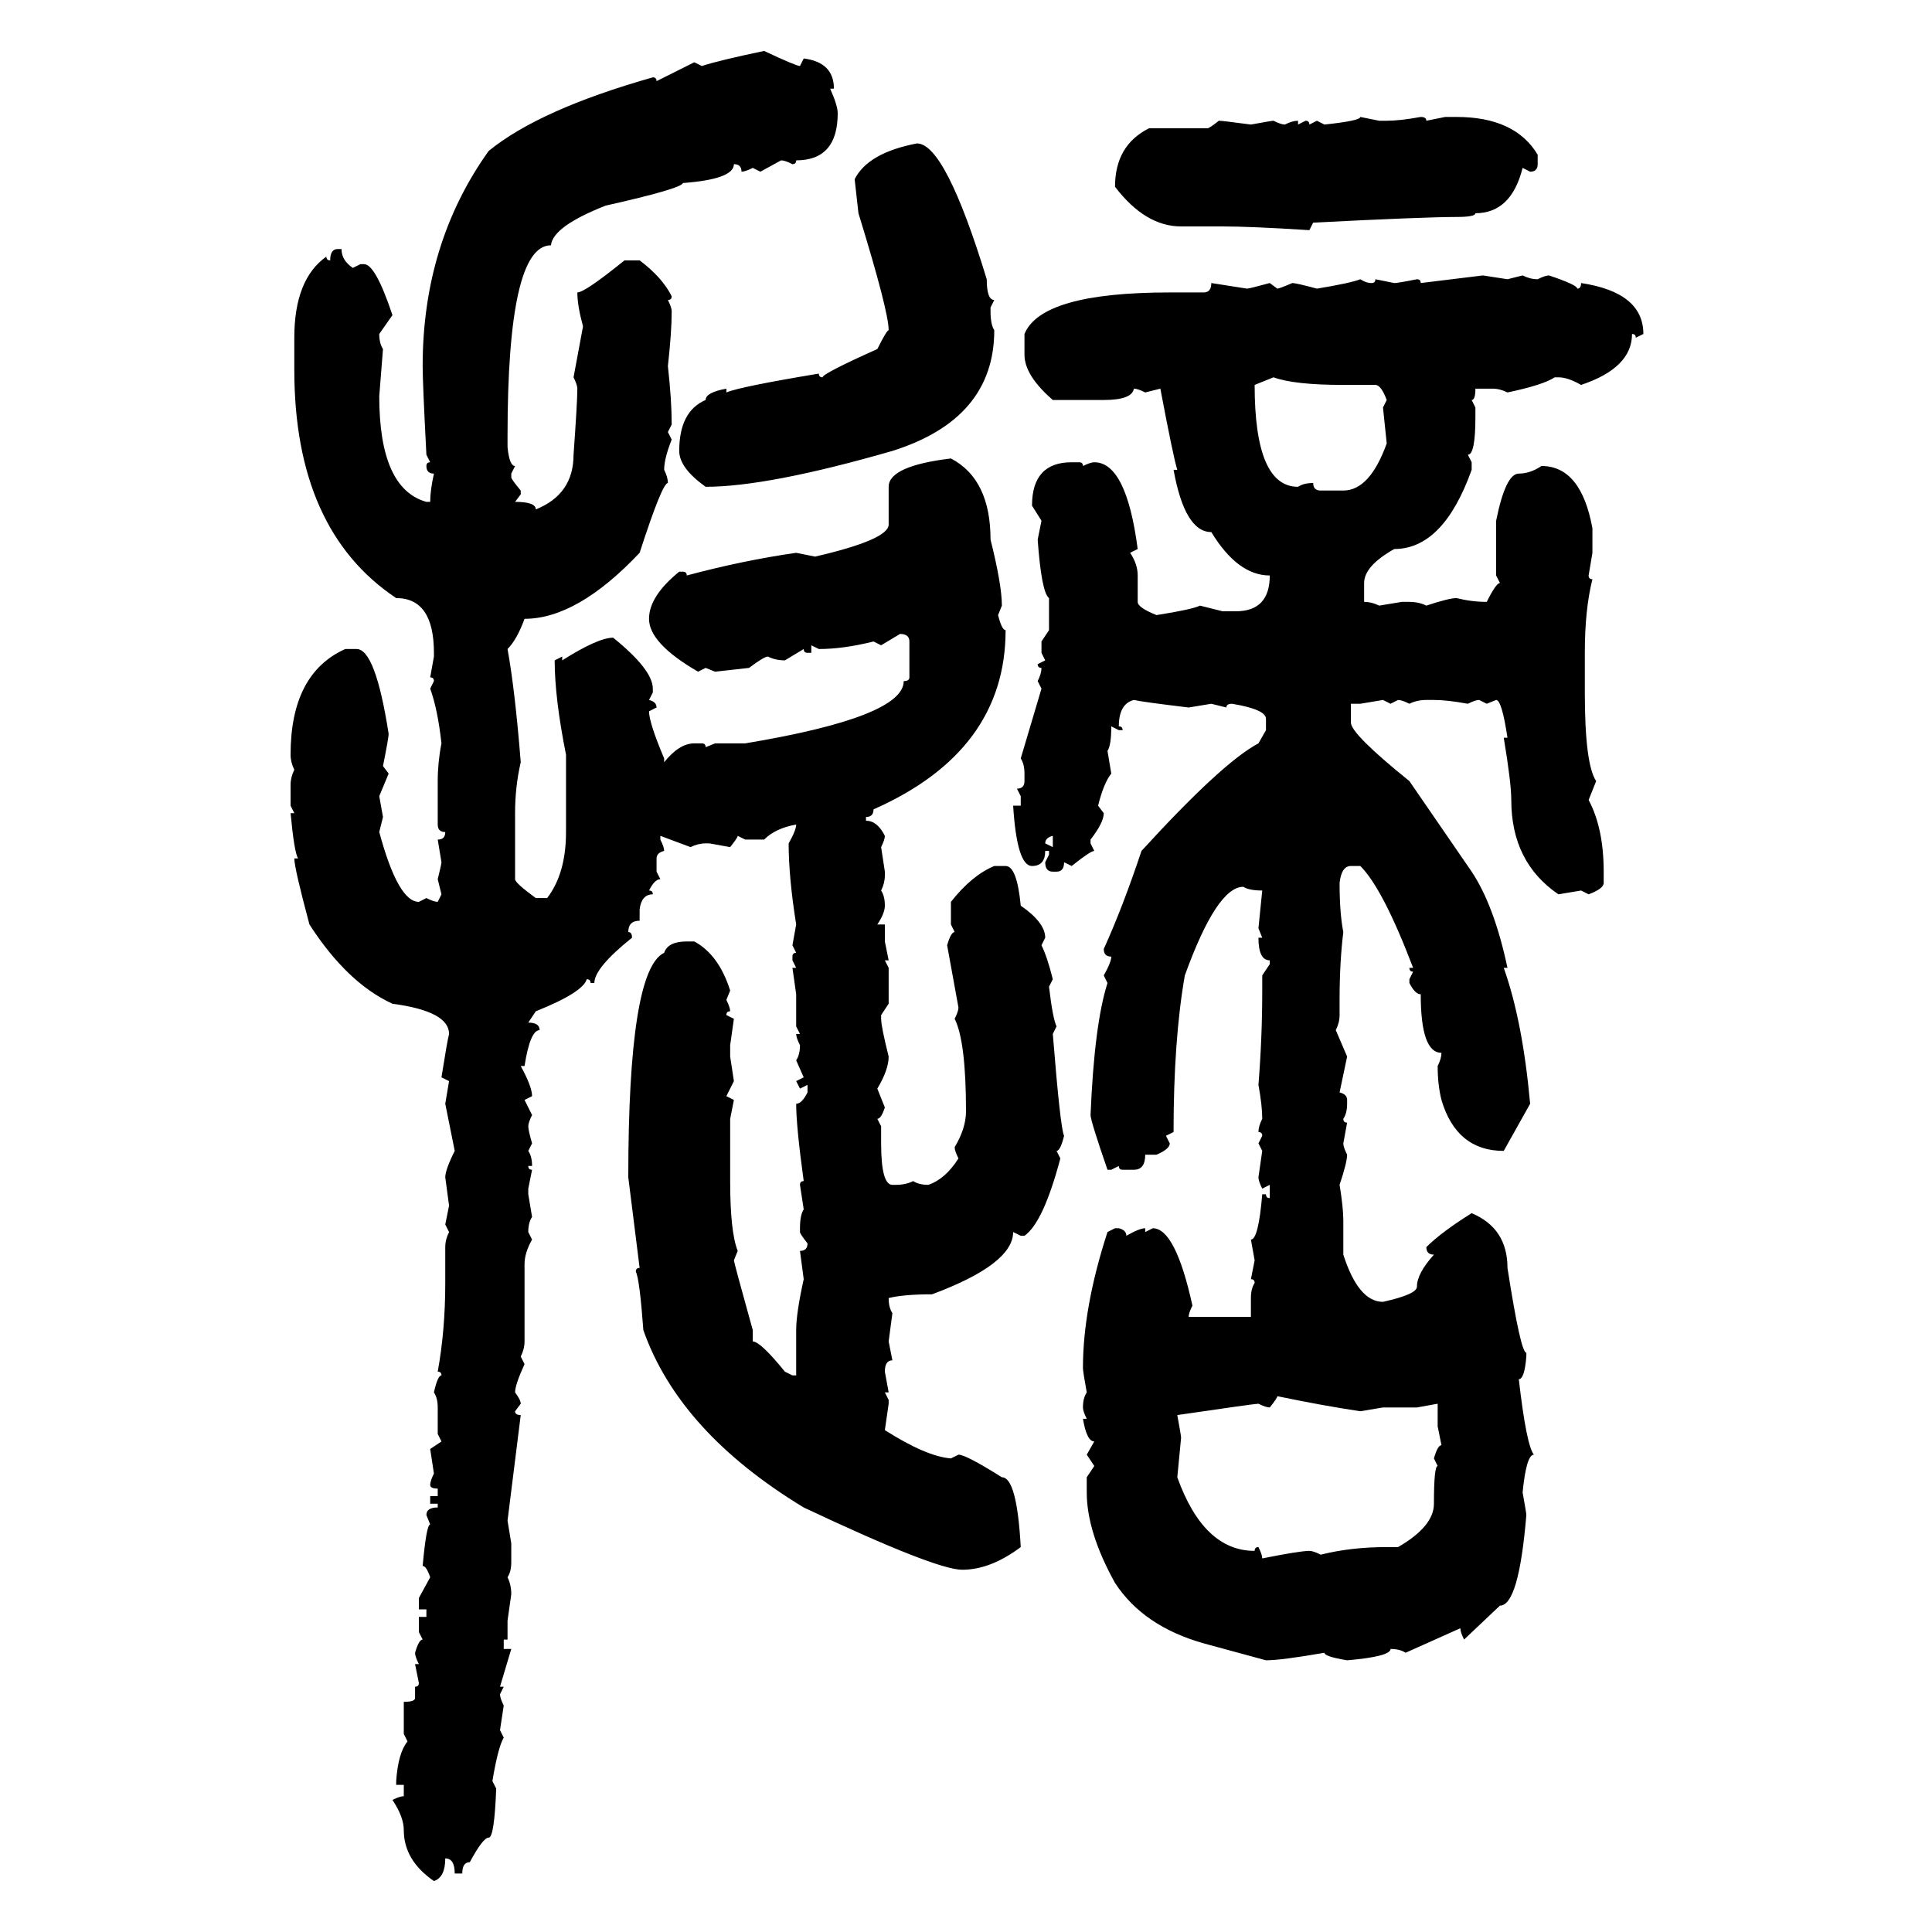 <svg xmlns="http://www.w3.org/2000/svg" xmlns:xlink="http://www.w3.org/1999/xlink" width="300" height="300"><path d="M118.65 7.91L118.65 7.91Q123.63 10.25 124.22 10.25L124.22 10.25L124.80 9.08Q129.49 9.67 129.49 13.77L129.49 13.77L128.91 13.77Q130.08 16.41 130.08 17.58L130.08 17.58Q130.08 24.90 123.63 24.90L123.63 24.90Q123.63 25.49 123.05 25.49L123.05 25.49Q121.88 24.90 121.29 24.90L121.29 24.90L118.07 26.66L116.89 26.07Q115.72 26.66 115.14 26.66L115.14 26.66Q115.14 25.49 113.96 25.49L113.96 25.49Q113.96 27.83 106.05 28.42L106.05 28.42Q105.76 29.30 94.04 31.93L94.04 31.93Q85.84 35.16 85.55 38.09L85.55 38.09Q78.81 38.09 78.81 67.68L78.81 67.68L78.81 69.43Q79.10 72.36 79.98 72.36L79.98 72.36L79.39 73.54L79.39 74.12Q79.39 74.41 80.86 76.17L80.86 76.17L80.86 76.76L79.98 77.93Q83.20 77.93 83.20 79.10L83.20 79.10Q89.06 76.76 89.06 70.61L89.06 70.61Q89.65 62.40 89.65 60.35L89.65 60.35Q89.65 59.77 89.06 58.59L89.06 58.59L90.53 50.68Q89.65 47.46 89.65 45.41L89.65 45.41Q90.82 45.41 96.97 40.43L96.97 40.43L99.32 40.43Q102.83 43.07 104.30 46.00L104.30 46.00Q104.30 46.58 103.71 46.58L103.71 46.58Q104.30 47.75 104.30 48.34L104.30 48.34Q104.30 51.56 103.71 56.84L103.71 56.84Q104.30 62.11 104.30 65.92L104.30 65.92L103.71 67.09L104.30 68.26Q103.13 71.19 103.13 72.95L103.13 72.95Q103.71 74.12 103.71 75L103.71 75Q102.83 75 99.32 85.84L99.32 85.84Q89.65 96.09 81.45 96.09L81.45 96.09Q80.27 99.32 78.81 100.78L78.81 100.78Q79.98 107.23 80.86 118.36L80.86 118.36Q79.98 122.17 79.98 126.27L79.98 126.27L79.98 136.52Q79.98 137.11 83.20 139.45L83.20 139.45L84.96 139.45Q87.89 135.64 87.89 129.20L87.89 129.20L87.89 117.19Q86.13 108.40 86.13 102.54L86.13 102.54L87.30 101.95L87.30 102.54Q92.87 99.02 95.21 99.02L95.21 99.02Q101.37 104.00 101.37 106.93L101.37 106.93L101.37 107.52L100.78 108.69Q101.95 108.98 101.95 109.86L101.95 109.86L100.78 110.45Q100.78 112.21 103.13 117.77L103.13 117.77L103.13 118.36Q105.47 115.43 107.81 115.43L107.81 115.43L108.98 115.43Q109.57 115.43 109.57 116.02L109.57 116.02L111.04 115.43L115.72 115.43Q140.33 111.33 140.33 105.76L140.33 105.76Q141.21 105.76 141.21 105.18L141.21 105.18L141.21 99.61Q141.21 98.44 139.75 98.44L139.75 98.44L136.82 100.20L135.64 99.61Q130.96 100.78 127.15 100.78L127.15 100.78L125.98 100.20L125.98 101.37L125.39 101.37Q124.80 101.37 124.80 100.78L124.80 100.78L121.88 102.54Q120.41 102.54 119.24 101.95L119.24 101.95Q118.65 101.95 116.31 103.71L116.31 103.71L111.04 104.30L109.57 103.71L108.40 104.30Q100.78 99.90 100.78 96.09L100.78 96.09Q100.78 92.58 105.47 88.77L105.47 88.77L106.05 88.77Q106.64 88.77 106.64 89.36L106.64 89.36Q115.43 87.01 123.63 85.84L123.63 85.84L126.56 86.43Q137.99 83.79 137.99 81.45L137.99 81.45L137.99 75.59Q137.99 72.36 147.66 71.19L147.66 71.19Q153.81 74.41 153.81 83.79L153.81 83.79Q155.57 90.82 155.57 94.04L155.57 94.04L154.98 95.51Q155.57 97.85 156.15 97.85L156.15 97.85Q156.15 116.60 135.64 125.68L135.64 125.68Q135.64 126.86 134.47 126.86L134.47 126.86L134.47 127.44Q136.23 127.44 137.40 129.79L137.40 129.79Q137.40 130.37 136.82 131.54L136.82 131.54L137.40 135.35L137.40 135.94Q137.40 137.11 136.82 138.28L136.82 138.28Q137.40 139.16 137.40 140.63L137.40 140.63Q137.40 141.80 136.23 143.55L136.23 143.55L137.40 143.55L137.40 146.19L137.99 149.12L137.40 149.12L137.99 150.29L137.99 155.86L136.82 157.62L136.82 158.20Q136.82 159.38 137.99 164.06L137.99 164.06Q137.99 166.11 136.23 169.04L136.23 169.04L137.40 171.97Q136.82 173.73 136.23 173.73L136.23 173.73L136.82 174.90L136.82 177.54Q136.82 183.98 138.57 183.98L138.57 183.98L139.16 183.98Q140.63 183.98 141.80 183.40L141.80 183.40Q142.68 183.98 144.14 183.98L144.14 183.98Q146.78 183.11 148.83 179.88L148.83 179.88Q148.24 178.71 148.24 178.13L148.24 178.13Q150 175.20 150 172.56L150 172.56Q150 161.72 148.24 158.20L148.24 158.20Q148.83 157.03 148.83 156.45L148.83 156.45L147.07 146.78Q147.66 144.73 148.24 144.73L148.24 144.73L147.66 143.55L147.66 140.04Q150.88 135.94 154.39 134.47L154.39 134.47L156.15 134.47Q157.91 134.47 158.50 140.63L158.50 140.63Q162.30 143.26 162.30 145.61L162.30 145.61L161.72 146.78Q162.60 148.54 163.48 152.05L163.48 152.05L162.89 153.22Q163.48 158.20 164.06 159.38L164.06 159.38L163.48 160.55Q164.65 175.20 165.23 176.37L165.23 176.37Q164.65 178.71 164.06 178.71L164.06 178.71L164.65 179.88Q162.01 189.84 159.08 191.89L159.08 191.89L158.50 191.89L157.32 191.31Q157.32 196.29 144.73 200.98L144.73 200.98Q140.33 200.98 137.99 201.56L137.99 201.56Q137.99 203.03 138.57 203.91L138.57 203.91L137.99 208.30L138.57 211.23Q137.40 211.23 137.40 212.99L137.40 212.99L137.99 216.21L137.40 216.21L137.99 217.38L137.99 217.97L137.40 222.07Q143.85 226.17 147.66 226.46L147.66 226.46L148.83 225.88Q150 225.88 155.57 229.39L155.57 229.39Q157.91 229.39 158.50 240.23L158.50 240.23Q153.81 243.75 149.41 243.75L149.41 243.75Q145.31 243.75 124.80 234.08L124.80 234.08Q105.47 222.36 99.90 206.54L99.90 206.54Q99.32 198.63 98.73 197.46L98.73 197.46Q98.73 196.88 99.32 196.88L99.32 196.88L97.56 182.81Q97.56 150.59 103.13 147.95L103.13 147.95Q103.71 146.19 106.64 146.19L106.64 146.19L107.81 146.19Q111.62 148.24 113.38 153.81L113.38 153.81L112.79 155.27Q113.38 156.45 113.38 157.03L113.38 157.03Q112.79 157.03 112.79 157.62L112.79 157.62L113.96 158.20L113.38 162.30L113.38 164.06L113.96 167.87L112.79 170.21L113.96 170.80L113.38 173.73L113.38 183.40Q113.38 191.31 114.55 194.24L114.55 194.24L113.96 195.70Q113.96 196.00 116.89 206.54L116.89 206.54L116.89 208.30Q118.07 208.30 121.88 212.99L121.88 212.99L123.05 213.57L123.63 213.57L123.63 206.54Q123.63 203.91 124.80 198.63L124.80 198.63L124.22 194.24Q125.39 194.24 125.39 193.07L125.39 193.07Q124.22 191.60 124.22 191.31L124.22 191.31L124.22 190.72Q124.22 188.67 124.80 187.79L124.80 187.79L124.22 183.98Q124.22 183.40 124.80 183.40L124.80 183.40Q123.63 174.90 123.63 171.39L123.63 171.39Q124.51 171.39 125.39 169.63L125.39 169.63L125.39 168.46L124.22 169.04L123.63 167.87L124.80 167.29L123.63 164.65Q124.22 163.77 124.22 162.30L124.22 162.30Q123.63 161.13 123.63 160.55L123.63 160.55L124.22 160.55L123.63 159.38L123.63 154.39L123.05 150.29L123.63 150.29L123.05 149.12L123.05 148.54Q123.05 147.95 123.63 147.95L123.63 147.95L123.05 146.78L123.63 143.55Q122.46 136.23 122.46 130.96L122.46 130.96Q123.63 128.91 123.63 128.03L123.63 128.03Q120.41 128.61 118.65 130.37L118.65 130.37L115.72 130.37L114.55 129.79Q114.55 130.08 113.38 131.54L113.38 131.54L110.16 130.96L109.57 130.96Q108.40 130.96 107.23 131.54L107.23 131.54L102.54 129.79L102.54 130.37Q103.13 131.54 103.13 132.13L103.13 132.13Q101.95 132.42 101.95 133.30L101.95 133.30L101.95 135.35L102.54 136.52Q101.66 136.52 100.78 138.28L100.78 138.28Q101.37 138.28 101.37 138.87L101.37 138.87Q99.61 138.87 99.32 141.21L99.32 141.21L99.32 142.97Q97.56 142.97 97.56 144.73L97.56 144.73Q98.14 144.73 98.14 145.61L98.14 145.61Q92.29 150.29 92.29 152.64L92.29 152.64L91.70 152.64Q91.70 152.05 91.11 152.05L91.11 152.05Q90.53 154.10 83.20 157.03L83.20 157.03L82.03 158.79Q83.79 158.79 83.79 159.96L83.79 159.96Q82.32 159.96 81.45 165.53L81.45 165.53L80.86 165.53Q82.62 168.75 82.62 170.21L82.62 170.21L81.45 170.80L82.62 173.14Q82.03 174.32 82.03 174.90L82.03 174.90Q82.03 175.49 82.62 177.54L82.62 177.54L82.03 178.71Q82.62 179.59 82.62 181.05L82.62 181.05L82.03 181.05Q82.03 181.64 82.62 181.64L82.62 181.64L82.03 184.57L82.03 185.45L82.62 188.96Q82.03 189.84 82.03 191.31L82.03 191.31L82.62 192.48Q81.45 194.53 81.45 196.29L81.45 196.29L81.45 208.30Q81.45 209.47 80.86 210.64L80.86 210.64L81.45 211.82Q79.98 215.04 79.98 216.21L79.98 216.21Q80.86 217.38 80.86 217.97L80.86 217.97L79.98 219.14Q79.98 219.73 80.86 219.73L80.86 219.73L78.81 236.13L79.39 239.65L79.39 242.58Q79.39 244.04 78.81 244.92L78.81 244.92Q79.39 246.09 79.39 247.56L79.39 247.56L78.81 251.66L78.81 254.59L78.22 254.59L78.22 256.05L79.39 256.05L77.64 261.91L78.22 261.91L77.64 263.09Q77.64 263.67 78.22 264.84L78.22 264.84L77.64 268.65L78.22 269.82Q77.34 271.29 76.46 276.56L76.46 276.56L77.05 277.73Q76.76 285.35 75.88 285.35L75.88 285.35Q75 285.35 72.95 289.16L72.95 289.16Q71.78 289.16 71.78 290.92L71.78 290.92L70.61 290.92Q70.61 288.57 69.14 288.57L69.14 288.57Q69.14 291.50 67.38 292.09L67.38 292.09Q62.70 288.87 62.70 284.18L62.70 284.18Q62.70 282.13 60.94 279.49L60.94 279.49Q62.11 278.91 62.70 278.91L62.70 278.91L62.70 277.15L61.52 277.15L61.52 276.56Q61.82 272.17 63.28 270.41L63.28 270.41L62.70 269.24L62.70 264.26Q64.45 264.26 64.45 263.67L64.45 263.67L64.45 261.91Q65.04 261.91 65.04 261.33L65.04 261.33L64.45 258.40L65.04 258.40Q64.45 257.23 64.45 256.64L64.45 256.64Q65.04 254.59 65.63 254.59L65.63 254.59L65.04 253.42L65.04 251.07L66.21 251.07L66.21 249.90L65.04 249.90L65.04 248.14L66.80 244.92Q66.21 243.16 65.63 243.16L65.63 243.16Q66.21 236.72 66.80 236.72L66.80 236.72L66.21 235.25Q66.21 234.08 67.97 234.08L67.97 234.08L67.97 233.50L66.80 233.50L66.80 232.32L67.97 232.32L67.97 231.15Q66.80 231.15 66.80 230.57L66.80 230.57Q66.80 229.98 67.38 228.81L67.38 228.81L66.80 225L68.55 223.83L67.97 222.66L67.97 218.55Q67.97 217.09 67.38 216.21L67.38 216.21Q67.97 213.57 68.55 213.57L68.55 213.57Q68.55 212.99 67.97 212.99L67.97 212.99Q69.14 206.54 69.14 199.22L69.14 199.22L69.14 193.65Q69.14 192.48 69.73 191.31L69.73 191.31L69.14 190.14L69.73 187.21L69.14 182.81Q69.14 181.64 70.61 178.71L70.61 178.71L69.14 171.39L69.73 167.87L68.55 167.29Q69.43 161.72 69.73 160.55L69.73 160.55Q69.73 157.03 60.94 155.86L60.94 155.86Q53.91 152.64 48.05 143.55L48.05 143.55Q45.70 134.77 45.70 133.30L45.70 133.30L46.29 133.30Q45.70 132.42 45.12 126.27L45.12 126.27L45.70 126.27L45.12 125.10L45.12 121.88Q45.12 120.70 45.70 119.53L45.70 119.53Q45.12 118.36 45.12 117.19L45.12 117.19Q45.12 104.59 53.61 100.78L53.61 100.78L55.37 100.78Q58.30 100.78 60.35 113.96L60.35 113.96Q60.35 114.55 59.47 118.95L59.47 118.95L60.35 120.12L58.89 123.63L59.47 126.86L58.89 129.20Q61.82 140.04 65.04 140.04L65.04 140.04L66.21 139.45Q67.38 140.04 67.97 140.04L67.97 140.04L68.55 138.87L67.97 136.52Q68.55 134.18 68.55 133.89L68.55 133.89L67.97 130.37Q69.14 130.37 69.14 129.20L69.14 129.20Q67.97 129.20 67.97 128.03L67.97 128.03L67.97 121.29Q67.97 118.36 68.55 115.43L68.55 115.43Q67.97 110.16 66.80 106.93L66.80 106.93L67.38 105.76Q67.38 105.18 66.80 105.18L66.80 105.18L67.38 101.95L67.38 101.37Q67.38 92.87 61.52 92.87L61.52 92.87Q45.70 82.32 45.70 57.42L45.70 57.42L45.70 52.44Q45.70 43.36 50.68 39.84L50.68 39.84Q50.68 40.43 51.27 40.43L51.27 40.43Q51.27 38.67 52.44 38.67L52.44 38.67L53.03 38.67Q53.03 40.43 54.79 41.60L54.79 41.60L55.96 41.02L56.54 41.02Q58.30 41.02 60.94 48.93L60.94 48.93L58.89 51.86Q58.89 53.32 59.47 54.20L59.47 54.20L58.89 61.52Q58.89 75.88 66.21 77.93L66.21 77.93L66.80 77.93Q66.80 76.17 67.38 73.54L67.38 73.54Q66.21 73.54 66.21 72.36L66.21 72.36Q66.21 71.78 66.80 71.78L66.80 71.78L66.21 70.61Q65.63 59.47 65.63 56.84L65.63 56.84Q65.63 37.79 75.88 23.44L75.88 23.44Q83.79 16.99 101.37 12.01L101.37 12.01Q101.95 12.01 101.95 12.60L101.95 12.60L107.81 9.67L108.98 10.25Q111.62 9.38 118.65 7.91ZM211.23 18.16L211.23 18.16L214.16 18.75L215.33 18.75Q217.38 18.75 220.61 18.16L220.61 18.16Q221.48 18.16 221.48 18.75L221.48 18.75L224.41 18.16L226.17 18.16Q235.25 18.16 238.77 24.02L238.77 24.02L238.77 25.49Q238.77 26.66 237.60 26.66L237.60 26.66L236.43 26.07Q234.67 33.11 229.10 33.11L229.10 33.11Q229.10 33.69 226.17 33.69L226.17 33.69Q221.19 33.69 203.91 34.57L203.91 34.57L203.32 35.74Q194.24 35.16 189.84 35.16L189.84 35.16L183.40 35.16Q177.83 35.16 173.14 29.00L173.14 29.00Q173.14 22.56 178.42 19.92L178.42 19.92L187.50 19.92Q187.79 19.92 189.26 18.75L189.26 18.75Q189.84 18.75 194.24 19.34L194.24 19.34Q197.46 18.75 197.75 18.75L197.75 18.75Q198.93 19.34 199.51 19.34L199.51 19.34Q200.68 18.75 201.56 18.75L201.56 18.75L201.56 19.34L202.73 18.75Q203.32 18.75 203.32 19.34L203.32 19.34L204.49 18.75L205.66 19.34Q211.23 18.75 211.23 18.16ZM142.38 22.27L142.38 22.27Q146.78 22.27 153.22 43.36L153.22 43.36Q153.22 46.58 154.39 46.58L154.39 46.58L153.81 47.75L153.81 48.34Q153.81 50.39 154.39 51.27L154.39 51.27Q154.39 65.04 138.57 70.02L138.57 70.02Q119.24 75.59 109.57 75.59L109.57 75.59Q105.47 72.66 105.47 70.02L105.47 70.02Q105.47 63.87 109.57 62.11L109.57 62.11Q109.57 60.94 112.79 60.35L112.79 60.35L112.79 60.94Q114.84 60.06 127.15 58.01L127.15 58.01Q127.15 58.59 127.73 58.59L127.73 58.59Q127.73 58.01 136.23 54.20L136.23 54.20Q137.70 51.27 137.99 51.27L137.99 51.27Q137.99 48.34 133.30 33.11L133.30 33.11L132.71 27.83Q134.77 23.73 142.38 22.27ZM220.61 43.95L230.27 42.77L234.08 43.36L236.43 42.77Q237.60 43.36 238.77 43.36L238.77 43.36Q239.94 42.77 240.53 42.77L240.53 42.77Q244.92 44.24 244.92 44.82L244.92 44.82Q245.51 44.82 245.51 43.95L245.51 43.95Q255.18 45.41 255.18 51.86L255.18 51.86L254.00 52.44Q254.00 51.86 253.42 51.86L253.42 51.86Q253.42 57.13 245.51 59.77L245.51 59.77Q243.46 58.59 241.99 58.59L241.99 58.59L241.41 58.59Q239.65 59.77 234.08 60.94L234.08 60.94Q232.91 60.35 231.74 60.35L231.74 60.35L229.10 60.35Q229.10 62.11 228.52 62.11L228.52 62.11L229.10 63.28L229.10 64.75Q229.10 70.61 227.93 70.61L227.93 70.61L228.52 71.78L228.52 72.95Q224.12 85.25 216.50 85.25L216.50 85.25Q211.82 87.89 211.82 90.53L211.82 90.53L211.82 93.46Q212.99 93.46 214.16 94.04L214.16 94.04L217.68 93.46L218.85 93.46Q220.31 93.46 221.48 94.04L221.48 94.04Q225 92.87 226.17 92.87L226.17 92.87Q228.52 93.46 230.86 93.46L230.86 93.46Q232.32 90.53 232.91 90.53L232.91 90.53L232.32 89.36L232.32 80.86Q233.79 73.54 235.84 73.54L235.84 73.54Q237.60 73.54 239.36 72.36L239.36 72.36Q245.51 72.36 247.27 82.03L247.27 82.03L247.27 85.84L246.68 89.36Q246.68 89.94 247.27 89.94L247.27 89.94Q246.09 94.63 246.09 101.37L246.09 101.37L246.09 107.52Q246.09 118.65 247.85 121.29L247.85 121.29L246.68 124.22Q249.02 128.61 249.02 135.35L249.02 135.35L249.02 137.11Q249.02 137.99 246.68 138.87L246.68 138.87L245.51 138.28L241.99 138.87Q234.67 133.89 234.67 124.22L234.67 124.22Q234.67 121.58 233.50 114.55L233.50 114.55L234.08 114.55Q233.20 108.69 232.32 108.69L232.32 108.69L230.86 109.28L229.69 108.69Q229.10 108.69 227.93 109.28L227.93 109.28Q224.71 108.69 222.66 108.69L222.66 108.69L221.48 108.69Q220.02 108.69 218.85 109.28L218.85 109.28Q217.68 108.69 217.09 108.69L217.09 108.69L215.92 109.28L214.75 108.69L211.23 109.28L209.77 109.28L209.77 112.21Q209.77 113.96 218.85 121.29L218.85 121.29L228.52 135.35Q232.03 140.63 234.08 150.29L234.08 150.29L233.50 150.29Q236.43 158.50 237.60 171.39L237.60 171.39L233.50 178.71Q226.17 178.71 223.83 170.80L223.83 170.80Q223.24 168.46 223.24 165.53L223.24 165.53Q223.83 164.36 223.83 163.48L223.83 163.48Q220.61 163.48 220.61 154.39L220.61 154.39Q219.73 154.39 218.85 152.64L218.85 152.64L218.85 152.05L219.43 150.88Q218.85 150.88 218.85 150.29L218.85 150.29L219.43 150.29Q214.75 137.99 211.23 134.47L211.23 134.47L209.77 134.47Q208.30 134.47 208.01 137.11L208.01 137.11Q208.01 141.80 208.59 144.73L208.59 144.73Q208.01 149.41 208.01 155.27L208.01 155.27L208.01 157.62Q208.01 158.79 207.42 159.96L207.42 159.96L209.18 164.06L208.01 169.63Q209.18 169.92 209.18 170.80L209.18 170.80L209.18 171.39Q209.18 172.85 208.59 173.73L208.59 173.73Q208.59 174.32 209.18 174.32L209.18 174.32L208.59 177.54Q208.59 178.13 209.18 179.30L209.18 179.30Q209.18 180.47 208.01 183.98L208.01 183.98Q208.59 187.50 208.59 189.55L208.59 189.55L208.59 194.82Q210.94 202.15 214.75 202.15L214.75 202.15Q220.02 200.98 220.02 199.80L220.02 199.80Q220.02 197.75 222.66 194.82L222.66 194.82Q221.48 194.82 221.48 193.65L221.48 193.65Q223.83 191.31 228.52 188.38L228.52 188.38Q234.08 190.72 234.08 196.88L234.08 196.88Q236.13 210.06 237.01 210.06L237.01 210.06L237.01 210.64Q236.72 214.16 235.84 214.16L235.84 214.16Q237.01 224.41 238.18 225.88L238.18 225.88Q237.01 225.88 236.43 231.74L236.43 231.74Q237.01 234.96 237.01 235.25L237.01 235.25Q235.84 249.32 232.91 249.32L232.91 249.32L227.34 254.59Q226.76 253.42 226.76 252.83L226.76 252.83L218.26 256.64Q217.38 256.05 215.92 256.05L215.92 256.05Q215.92 257.23 209.18 257.81L209.18 257.81Q205.66 257.23 205.66 256.64L205.66 256.64Q198.93 257.81 196.58 257.81L196.58 257.81L186.91 255.18Q177.54 252.54 173.14 245.80L173.14 245.80Q168.75 237.89 168.75 231.74L168.75 231.74L168.75 229.39L169.92 227.64L168.75 225.88L169.92 223.83Q168.75 223.83 168.16 220.31L168.16 220.31L168.75 220.31Q168.16 219.14 168.16 218.55L168.16 218.55Q168.16 217.09 168.75 216.21L168.75 216.21Q168.16 212.99 168.16 212.40L168.16 212.40Q168.16 203.03 171.97 191.31L171.97 191.31L173.14 190.72L173.73 190.72Q174.90 191.02 174.90 191.89L174.90 191.89Q176.95 190.72 177.83 190.72L177.83 190.72L177.83 191.31L179.00 190.72Q182.52 190.72 185.16 202.73L185.16 202.73Q184.57 203.91 184.57 204.49L184.57 204.49L194.24 204.49L194.24 201.56Q194.24 200.10 194.82 199.22L194.82 199.22Q194.82 198.63 194.24 198.63L194.24 198.63L194.82 195.70L194.24 192.48Q195.41 192.48 196.00 185.45L196.00 185.45L196.58 185.45Q196.58 186.04 197.17 186.04L197.17 186.04L197.17 183.98L196.00 184.57Q195.41 183.40 195.41 182.81L195.41 182.81L196.00 178.71L195.41 177.54L196.00 176.37Q196.00 175.78 195.41 175.78L195.41 175.78Q195.41 174.90 196.00 173.73L196.00 173.73Q196.00 171.68 195.41 168.46L195.41 168.46Q196.00 161.13 196.00 153.81L196.00 153.81L196.00 151.46L197.17 149.71L197.17 149.12Q195.41 149.12 195.41 145.61L195.41 145.61L196.00 145.61L195.41 144.14L196.00 138.28Q193.95 138.28 193.07 137.70L193.07 137.70Q188.96 137.70 183.98 151.46L183.98 151.46Q182.23 161.43 182.23 175.78L182.23 175.78L181.05 176.37L181.64 177.54Q181.64 178.42 179.59 179.30L179.59 179.30L177.83 179.30Q177.83 181.64 176.07 181.64L176.07 181.64L174.32 181.64Q173.73 181.64 173.73 181.05L173.73 181.05L172.56 181.64L171.97 181.64Q169.34 174.02 169.34 173.14L169.34 173.14Q169.92 159.08 171.97 152.64L171.97 152.64L171.39 151.46Q172.56 149.41 172.56 148.54L172.56 148.54Q171.39 148.54 171.39 147.36L171.39 147.36Q174.32 140.92 177.25 132.13L177.25 132.13Q189.84 118.36 195.41 115.43L195.41 115.43L196.58 113.38L196.58 111.62Q196.58 110.16 191.31 109.28L191.31 109.28Q190.43 109.28 190.43 109.86L190.43 109.86L188.09 109.28L184.57 109.86Q177.25 108.98 176.07 108.69L176.07 108.69Q173.73 109.28 173.73 112.79L173.73 112.79Q174.32 112.79 174.32 113.38L174.32 113.38L173.73 113.38L172.56 112.79Q172.56 115.72 171.97 116.60L171.97 116.60L172.56 120.12Q171.39 121.58 170.51 125.10L170.51 125.10L171.39 126.27Q171.39 127.73 169.34 130.37L169.34 130.37L169.34 130.96L169.92 132.13Q169.34 132.13 166.41 134.47L166.41 134.47L165.23 133.89Q165.23 135.35 164.06 135.35L164.06 135.35L163.48 135.35Q162.30 135.35 162.30 133.89L162.30 133.89L162.89 132.71L162.89 132.13L162.30 132.13Q162.30 134.47 160.25 134.47L160.25 134.47Q157.91 134.47 157.32 125.10L157.32 125.10L158.50 125.10L158.50 123.63L157.91 122.46Q159.08 122.46 159.08 121.29L159.08 121.29L159.08 120.12Q159.08 118.65 158.50 117.77L158.50 117.77L161.72 106.93L161.13 105.76Q161.72 104.59 161.72 103.71L161.72 103.71Q161.13 103.71 161.13 103.13L161.13 103.13L162.30 102.54L161.72 101.37L161.72 99.61L162.89 97.85L162.89 92.87Q161.72 91.99 161.13 83.79L161.13 83.79L161.72 80.86L160.25 78.52Q160.25 71.78 166.41 71.78L166.41 71.78L167.58 71.78Q168.16 71.78 168.16 72.36L168.16 72.36Q169.34 71.78 169.92 71.78L169.92 71.78Q174.90 71.78 176.66 85.25L176.66 85.25L175.49 85.84Q176.66 87.60 176.66 89.36L176.66 89.36L176.66 93.46Q176.66 94.34 179.59 95.51L179.59 95.51Q185.16 94.63 186.33 94.04L186.33 94.04L189.84 94.92L191.89 94.92Q197.17 94.92 197.17 89.36L197.17 89.36Q192.19 89.36 188.09 82.62L188.09 82.62Q183.98 82.62 182.23 72.95L182.23 72.95L182.81 72.95Q182.23 71.19 180.18 60.35L180.18 60.35L177.83 60.94Q176.66 60.35 176.07 60.35L176.07 60.35Q175.78 62.11 171.39 62.11L171.39 62.11L163.48 62.11Q159.08 58.30 159.08 55.08L159.08 55.08L159.08 51.86Q161.72 45.41 181.64 45.41L181.64 45.41L186.91 45.41Q188.09 45.41 188.09 43.95L188.09 43.95L193.65 44.82Q193.95 44.82 197.17 43.95L197.17 43.95L198.34 44.82Q198.63 44.82 200.68 43.95L200.68 43.95Q201.27 43.95 204.49 44.82L204.49 44.82Q209.77 43.95 211.23 43.36L211.23 43.36Q212.11 43.95 212.99 43.95L212.99 43.95Q213.57 43.95 213.57 43.36L213.57 43.36L216.50 43.95Q217.09 43.95 220.02 43.36L220.02 43.36Q220.61 43.36 220.61 43.95L220.61 43.95ZM197.75 58.59L194.82 59.77Q194.82 75.59 201.56 75.59L201.56 75.59Q202.44 75 203.91 75L203.91 75Q203.91 76.17 205.08 76.17L205.08 76.17L208.59 76.17Q212.70 76.17 215.33 68.85L215.33 68.85L214.75 63.28L215.33 62.11Q214.45 59.77 213.57 59.77L213.57 59.77L208.59 59.77Q200.98 59.77 197.75 58.59L197.75 58.59ZM162.30 130.96L162.30 130.96L163.48 131.54L163.48 129.79Q162.30 130.08 162.30 130.96ZM198.34 216.80L198.34 216.80Q198.34 217.09 197.17 218.55L197.17 218.55Q196.58 218.55 195.41 217.97L195.41 217.97Q194.82 217.97 182.81 219.73L182.81 219.73Q183.40 222.95 183.40 223.24L183.40 223.24L182.81 229.39Q186.91 240.82 194.82 240.82L194.82 240.82Q194.82 240.23 195.41 240.23L195.41 240.23Q196.00 241.41 196.00 241.99L196.00 241.99Q201.86 240.82 203.32 240.82L203.32 240.82Q203.91 240.82 205.08 241.41L205.08 241.41Q209.77 240.23 215.33 240.23L215.33 240.23L217.09 240.23Q222.66 237.01 222.66 233.50L222.66 233.50Q222.66 227.64 223.24 227.64L223.24 227.64L222.66 226.46Q223.24 224.41 223.83 224.41L223.83 224.41L223.24 221.48L223.24 217.97L220.02 218.55L214.75 218.55L211.23 219.14Q205.37 218.26 198.34 216.80Z"/></svg>